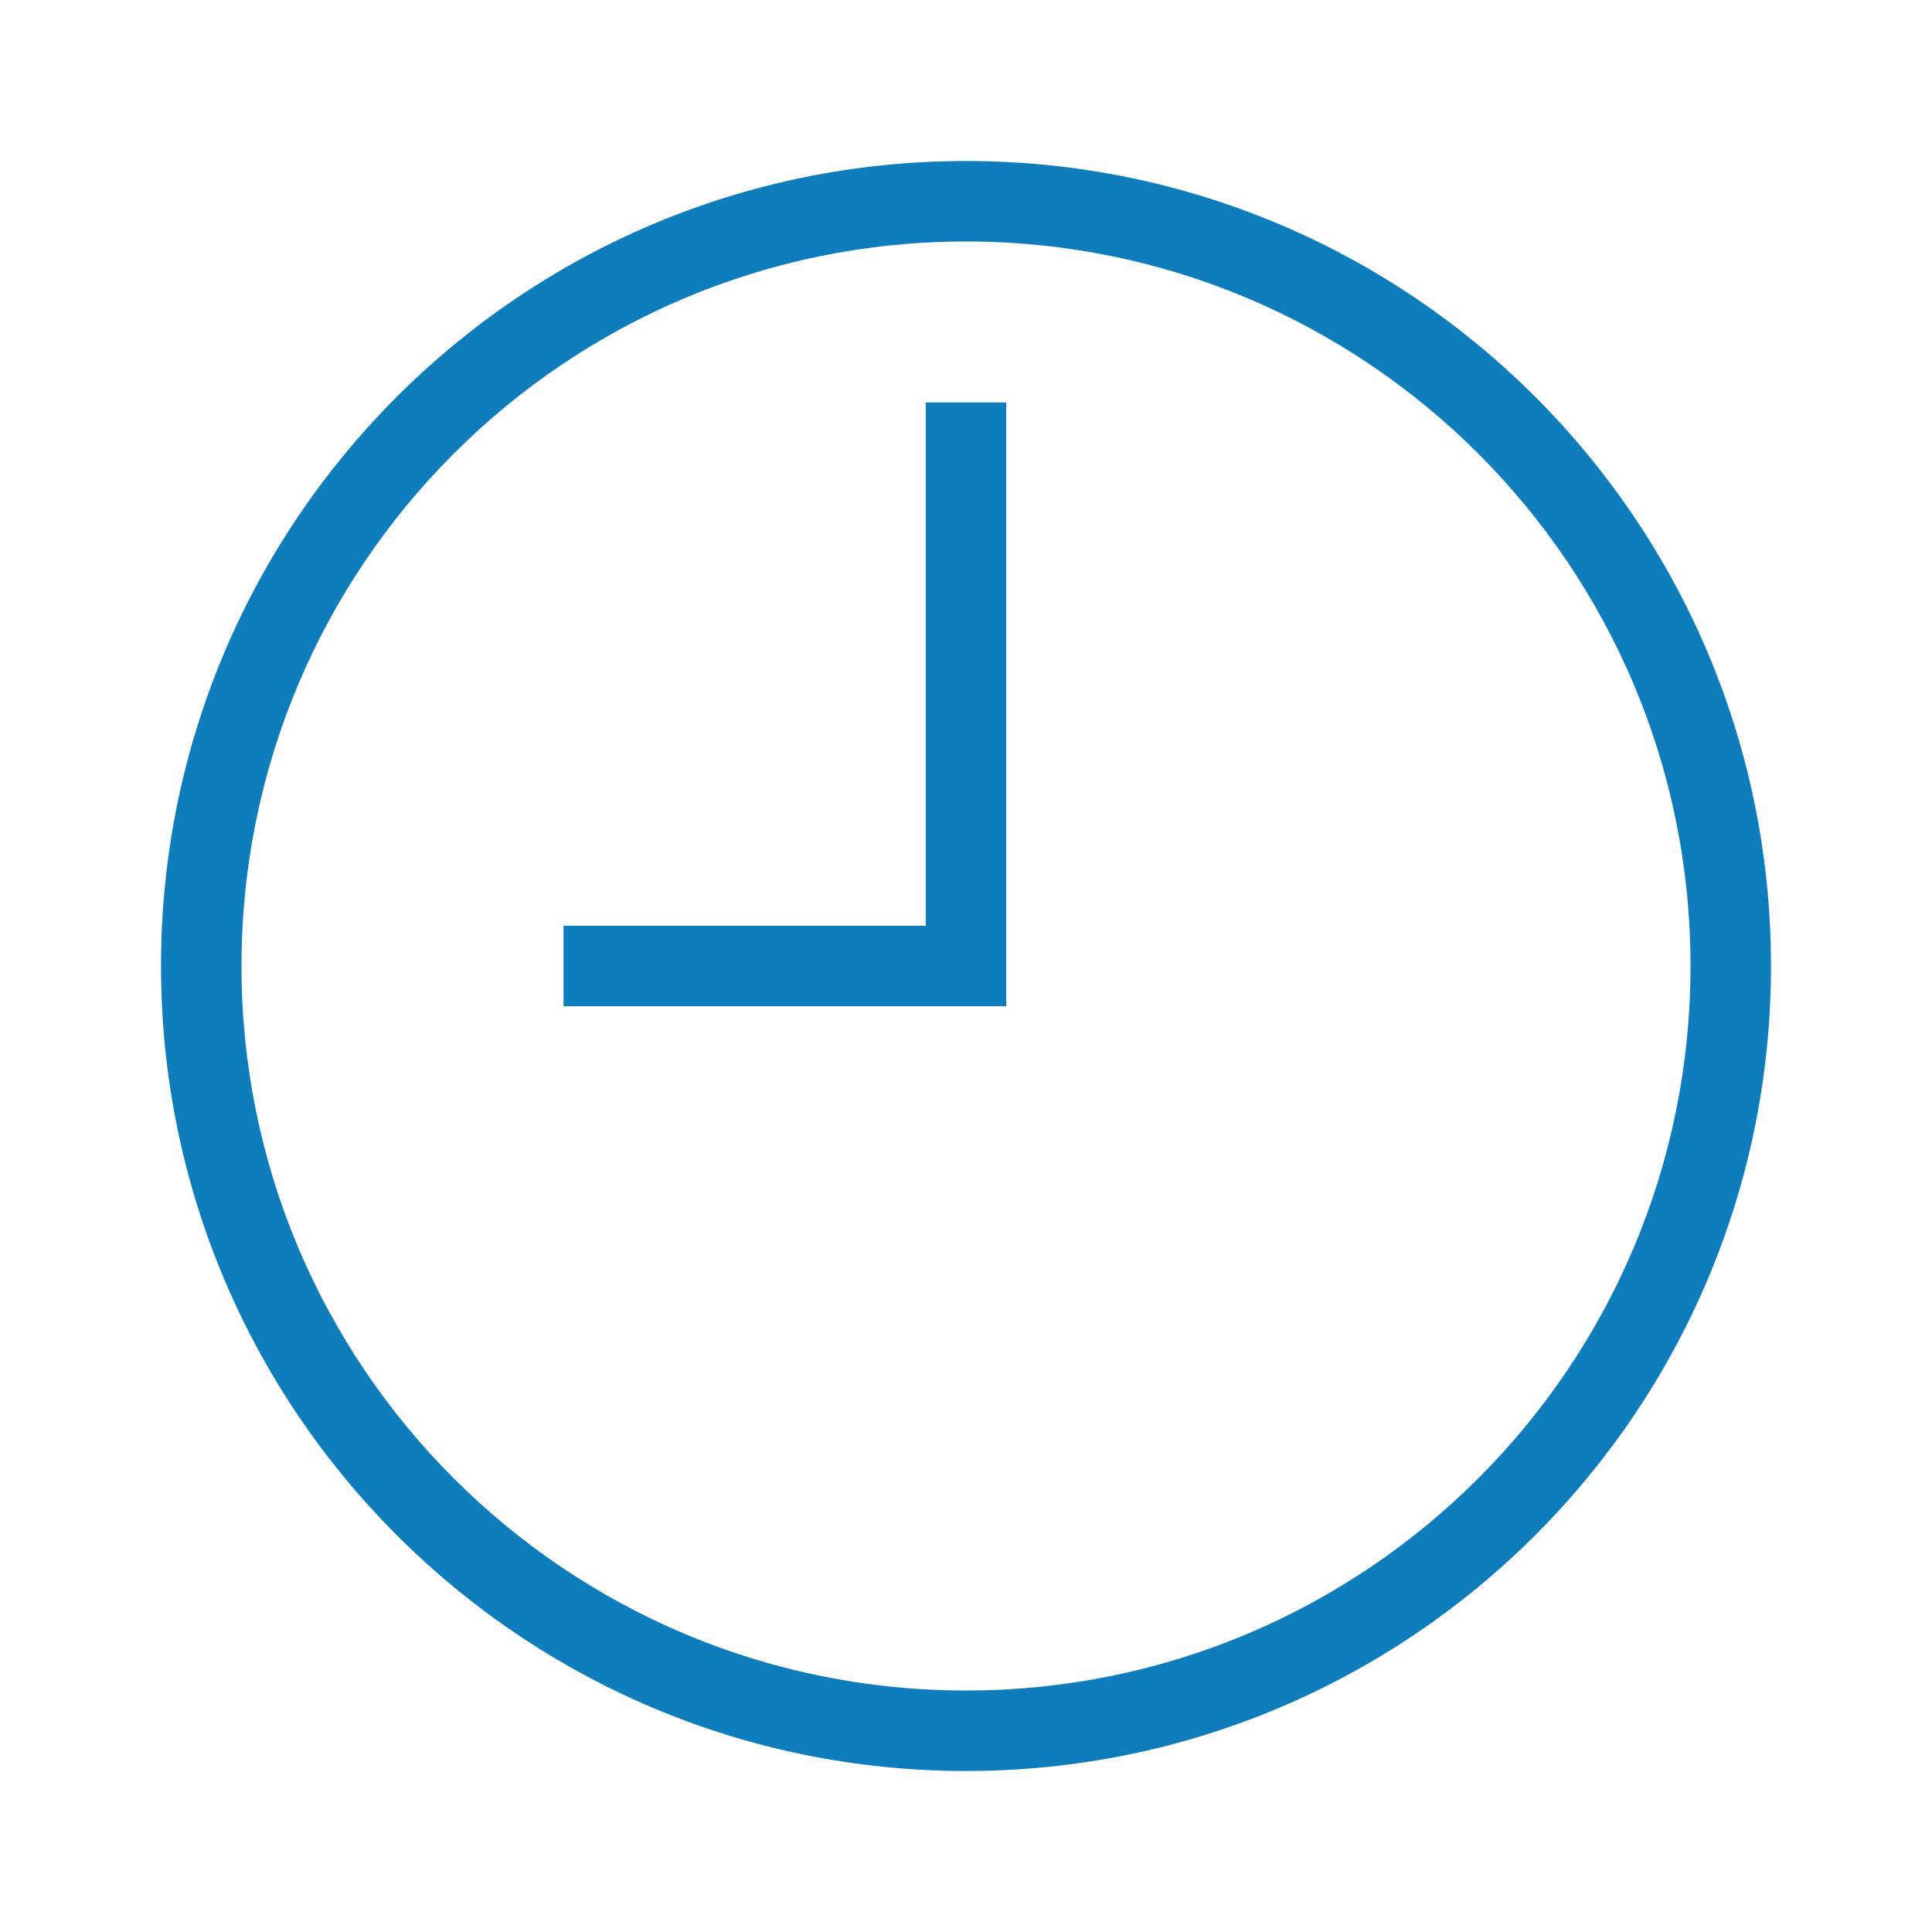 <?xml version="1.0" encoding="utf-8"?>
<!-- Generator: Adobe Illustrator 17.0.0, SVG Export Plug-In . SVG Version: 6.00 Build 0)  -->
<!DOCTYPE svg PUBLIC "-//W3C//DTD SVG 1.1//EN" "http://www.w3.org/Graphics/SVG/1.1/DTD/svg11.dtd">
<svg version="1.1" id="Livello_1" xmlns="http://www.w3.org/2000/svg" xmlns:xlink="http://www.w3.org/1999/xlink" x="0px" y="0px"
	 width="24px" height="24px" viewBox="0 0 24 24" enable-background="new 0 0 24 24" xml:space="preserve">
<title>Clock</title>
<g>
	<path fill="#0F7DBC" d="M11.5,5h1v7.5H7v-1h4.5V5z M22,12c0,5.523-4.477,10-10,10S2,17.523,2,12S6.477,2,12,2S22,6.477,22,12z
		 M21,12c0-4.971-4.029-9-9-9s-9,4.029-9,9s4.029,9,9,9S21,16.971,21,12z"/>
</g>
<g>
	<rect fill="none" width="24" height="24"/>
</g>
</svg>

